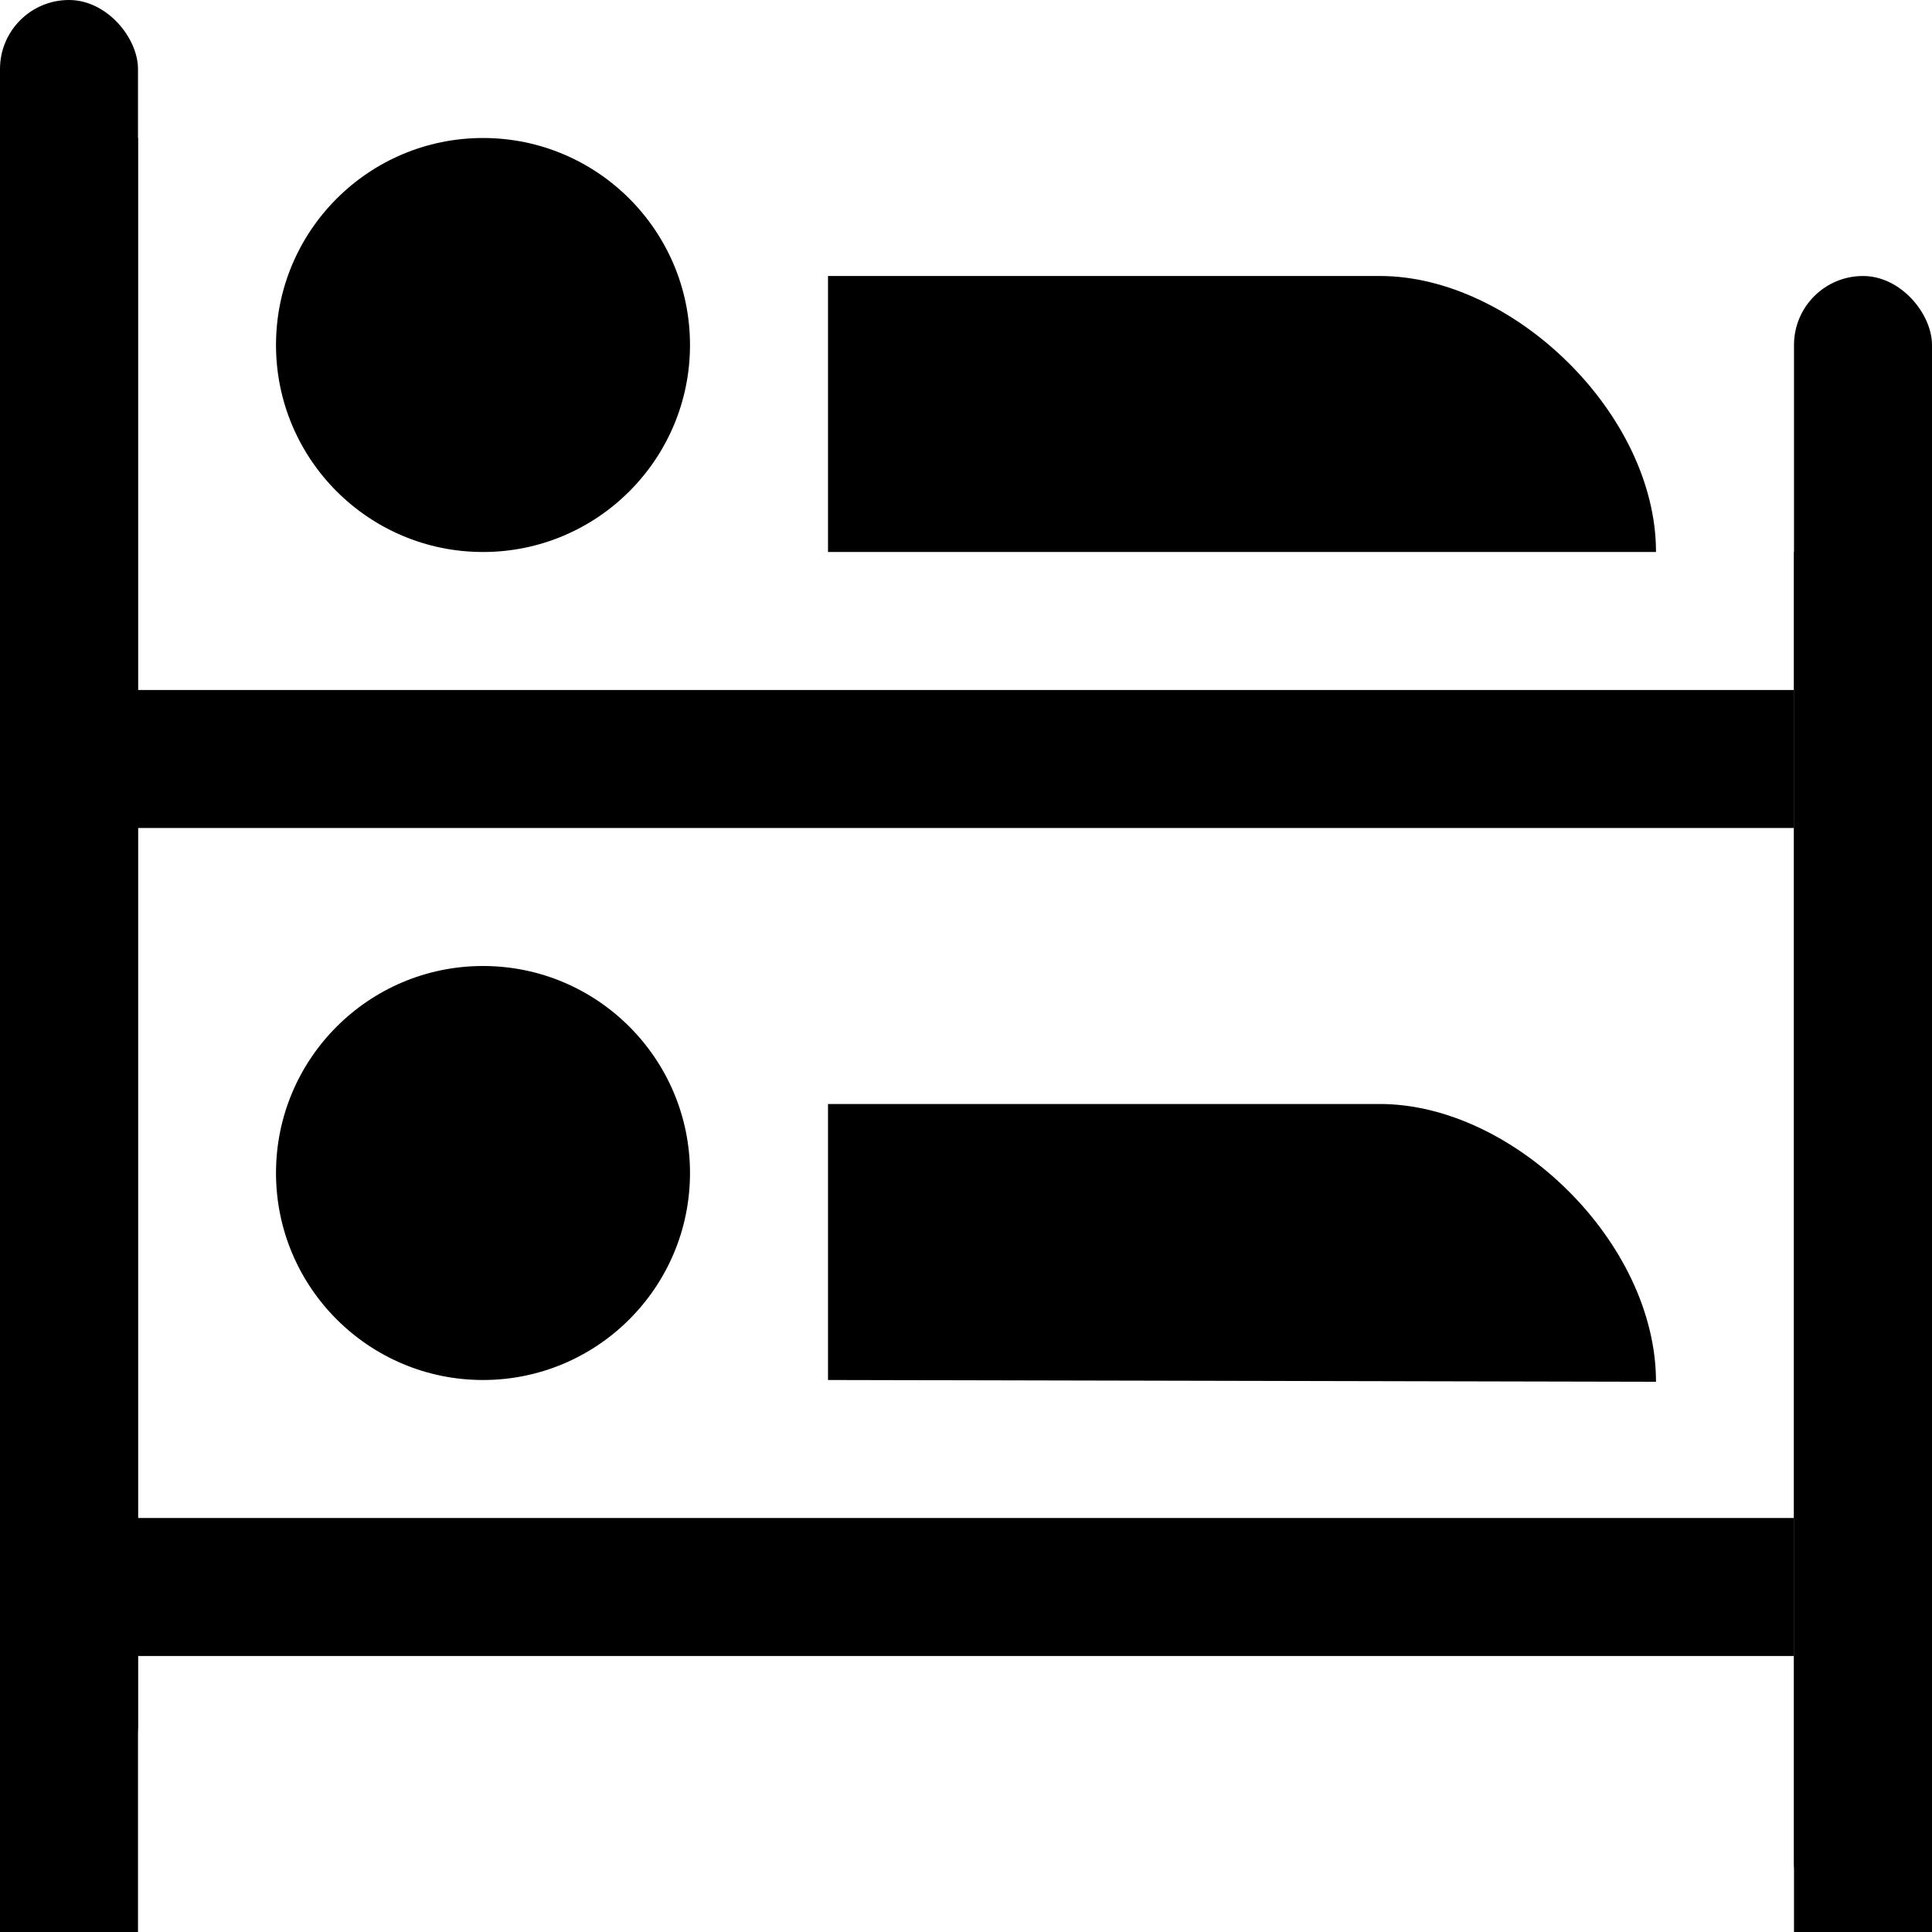 <?xml version="1.0" encoding="UTF-8" standalone="no"?>
<svg
   xmlns:dc="http://purl.org/dc/elements/1.1/"
   xmlns:cc="http://creativecommons.org/ns#"
   xmlns:rdf="http://www.w3.org/1999/02/22-rdf-syntax-ns#"
   xmlns:svg="http://www.w3.org/2000/svg"
   xmlns="http://www.w3.org/2000/svg"
   id="svg2"
   viewBox="0 0 14 14"
   height="14"
   width="14"
   version="1.1">
  <defs
     id="defs6" />
  <rect
     style="fill:none;stroke:none;visibility:hidden"
     id="canvas"
     y="0"
     x="0"
     height="14"
     width="14" />
  <path
     id="hostel"
     d="M 3.5,1 C 2.672,1 2,1.672 2,2.5 2,3.328 2.672,4 3.5,4 4.328,4 5,3.328 5,2.5 5,1.672 4.328,1 3.5,1 Z M 6,2 v 2 h 6 C 12,3 10.964,2 10,2 Z M 3.5,7 C 2.672,7 2,7.672 2,8.5 2,9.328 2.672,10 3.5,10 4.328,10 5,9.328 5,8.5 5,7.672 4.328,7 3.5,7 Z M 6,8 v 2 l 6,0.013 C 12,9 10.964,8 10,8 Z" />
  <rect
     y="1"
     x="0"
     height="13"
     width="1"
     id="rect814"
     style="opacity:1;fill:#000000;fill-opacity:1;stroke:none;stroke-width:0.122;stroke-linecap:square;stroke-miterlimit:4;stroke-dasharray:none;stroke-opacity:1;paint-order:markers stroke fill" />
  <rect
     ry="0.5"
     y="0"
     x="-5.9604645e-008"
     height="13"
     width="1"
     id="rect814-7"
     style="opacity:1;fill:#000000;fill-opacity:1;stroke:none;stroke-width:0.122;stroke-linecap:square;stroke-miterlimit:4;stroke-dasharray:none;stroke-opacity:1;paint-order:markers stroke fill" />
  <rect
     y="4"
     x="13"
     height="10"
     width="1"
     id="rect814-3"
     style="opacity:1;fill:#000000;fill-opacity:1;stroke:none;stroke-width:0.107;stroke-linecap:square;stroke-miterlimit:4;stroke-dasharray:none;stroke-opacity:1;paint-order:markers stroke fill" />
  <rect
     ry="0.5"
     y="2"
     x="13"
     height="12"
     width="1"
     id="rect814-7-2"
     style="opacity:1;fill:#000000;fill-opacity:1;stroke:none;stroke-width:0.118;stroke-linecap:square;stroke-miterlimit:4;stroke-dasharray:none;stroke-opacity:1;paint-order:markers stroke fill" />
  <rect
     transform="rotate(90)"
     y="-13"
     x="5"
     height="13"
     width="1"
     id="rect814-2"
     style="opacity:1;fill:#000000;fill-opacity:1;stroke:none;stroke-width:0.122;stroke-linecap:square;stroke-miterlimit:4;stroke-dasharray:none;stroke-opacity:1;paint-order:markers stroke fill" />
  <rect
     transform="rotate(90)"
     y="-13"
     x="11"
     height="13"
     width="1"
     id="rect814-2-7"
     style="opacity:1;fill:#000000;fill-opacity:1;stroke:none;stroke-width:0.122;stroke-linecap:square;stroke-miterlimit:4;stroke-dasharray:none;stroke-opacity:1;paint-order:markers stroke fill" />
</svg>
